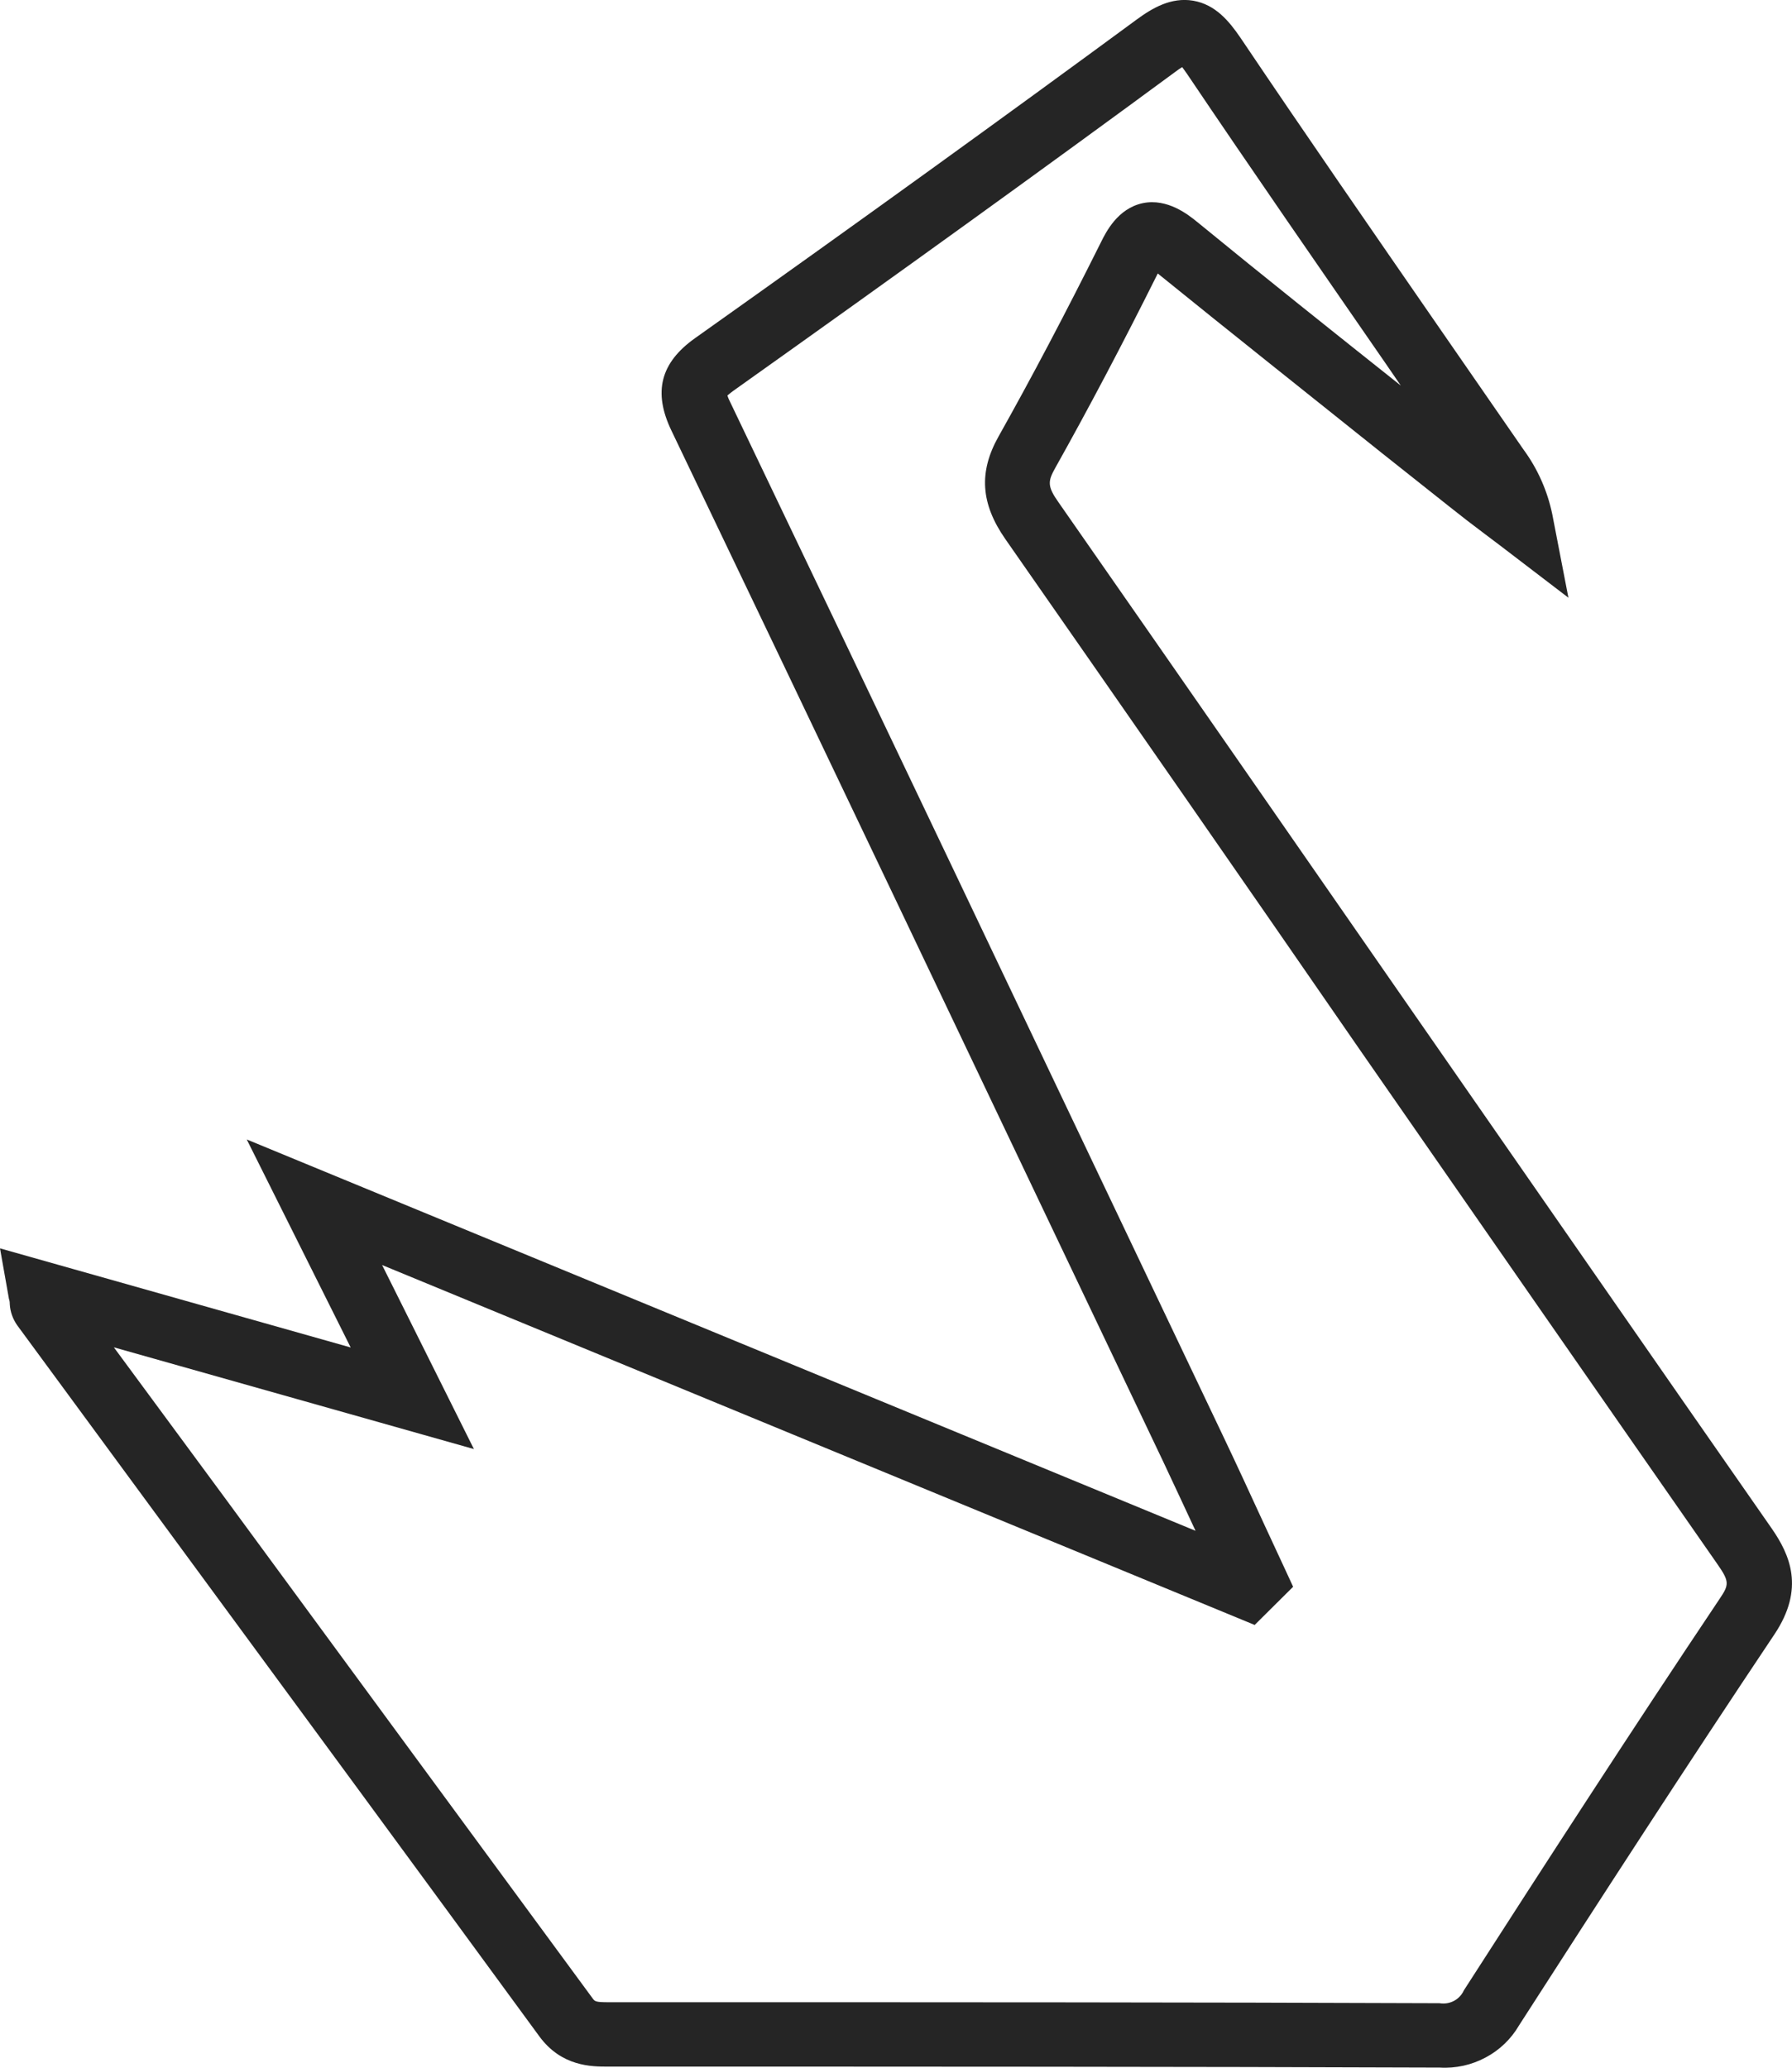 <?xml version="1.0" encoding="UTF-8"?>
<svg xmlns="http://www.w3.org/2000/svg" width="13" height="15" viewBox="0 0 13 15" fill="none">
  <path d="M10.445 14.999C8.552 14.992 6.626 14.992 4.763 14.992H4.41C4.292 14.992 4.074 14.992 3.913 14.773C3.033 13.57 2.135 12.349 1.267 11.168L0.124 9.613C0.093 9.568 0.074 9.516 0.071 9.462C0.071 9.452 0.071 9.44 0.065 9.423L0 9.056L2.544 9.775L1.79 8.266L8.673 11.105C8.595 10.938 8.516 10.767 8.437 10.6L8.109 9.911C7.049 7.685 5.954 5.383 4.87 3.122C4.737 2.844 4.791 2.632 5.041 2.454C6.274 1.579 7.292 0.843 8.247 0.141C8.359 0.059 8.495 -0.022 8.656 0.005C8.817 0.033 8.916 0.152 9.001 0.277C9.472 0.977 9.957 1.677 10.428 2.359C10.636 2.659 10.844 2.96 11.052 3.261C11.155 3.401 11.226 3.562 11.261 3.731L11.378 4.336L10.886 3.96L10.768 3.871C10.684 3.808 10.598 3.742 10.513 3.674L10.024 3.286C9.491 2.859 8.938 2.421 8.399 1.984C8.14 2.503 7.896 2.965 7.655 3.395C7.602 3.49 7.596 3.527 7.679 3.644C8.538 4.876 9.408 6.13 10.249 7.342C11.101 8.567 11.981 9.838 12.85 11.084C12.986 11.279 13.095 11.524 12.872 11.857C12.233 12.812 11.605 13.783 11.021 14.691C10.963 14.791 10.879 14.872 10.777 14.926C10.676 14.98 10.561 15.006 10.445 14.999ZM5.109 14.525C6.863 14.525 8.667 14.525 10.443 14.532C10.479 14.538 10.516 14.532 10.548 14.515C10.58 14.498 10.605 14.471 10.62 14.438C11.205 13.528 11.835 12.554 12.476 11.597C12.544 11.496 12.547 11.473 12.459 11.347C11.59 10.1 10.709 8.831 9.857 7.604C9.02 6.391 8.149 5.138 7.292 3.909C7.115 3.654 7.099 3.425 7.243 3.168C7.484 2.739 7.727 2.278 7.987 1.757C8.023 1.684 8.108 1.513 8.289 1.474C8.47 1.436 8.622 1.559 8.686 1.611C9.173 2.01 9.674 2.409 10.162 2.797L10.044 2.625C9.573 1.943 9.084 1.238 8.612 0.537C8.597 0.515 8.585 0.499 8.576 0.487C8.561 0.496 8.546 0.506 8.532 0.517C7.575 1.221 6.555 1.957 5.32 2.835C5.305 2.846 5.291 2.857 5.277 2.869C5.283 2.888 5.291 2.906 5.3 2.923C6.384 5.185 7.478 7.487 8.538 9.714L8.866 10.403C8.97 10.621 9.072 10.843 9.171 11.058L9.313 11.364L9.381 11.511L9.102 11.788L2.772 9.177L3.438 10.512L0.826 9.774L1.651 10.893C2.518 12.075 3.417 13.296 4.3 14.498C4.316 14.519 4.32 14.525 4.418 14.525H5.119H5.109Z" fill="#252525"></path>
</svg>
